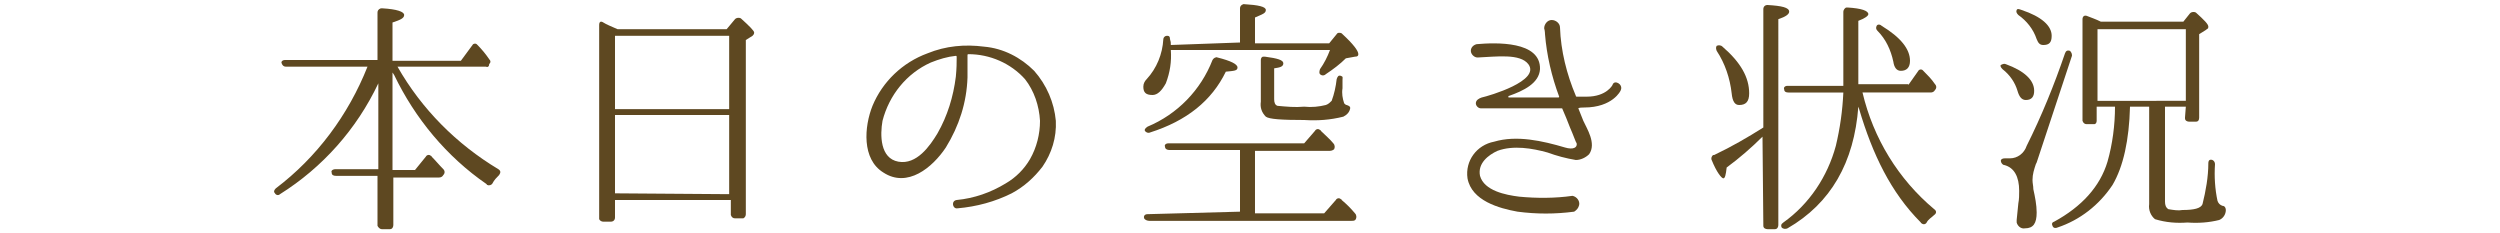 <?xml version="1.0" encoding="utf-8"?>
<!-- Generator: Adobe Illustrator 21.1.0, SVG Export Plug-In . SVG Version: 6.00 Build 0)  -->
<svg version="1.1" id="レイヤー_1" xmlns="http://www.w3.org/2000/svg" xmlns:xlink="http://www.w3.org/1999/xlink" x="0px"
	 y="0px" viewBox="0 0 300 28" style="enable-background:new 0 0 300 28;" xml:space="preserve">
<style type="text/css">
	.st0{fill:#5E4821;}
</style>
<title>title_inf</title>
<g id="レイヤー_2">
	<g id="m_img">
		<path class="st0" d="M47.1,8.7v11.7h2.7l1.3-1.6c0.1-0.2,0.4-0.3,0.6-0.1c0,0,0.1,0,0.1,0.1c0.5,0.5,0.9,1,1.4,1.5
			c0.2,0.2,0.2,0.5,0,0.7c-0.1,0.2-0.3,0.3-0.5,0.3h-5.5V27c0,0.2-0.1,0.5-0.4,0.5c0,0-0.1,0-0.1,0h-0.9c-0.2,0-0.4-0.2-0.5-0.4
			c0,0,0-0.1,0-0.1v-5.9h-5c-0.3,0-0.5-0.1-0.5-0.4c-0.1-0.2,0.1-0.4,0.5-0.4h5.1V10c-2.6,5.5-6.7,10.1-11.8,13.3
			c-0.2,0.2-0.5,0.1-0.6-0.1c0,0,0,0,0,0c-0.2-0.2-0.1-0.4,0.1-0.6C38,18.9,41.8,13.8,44.1,8h-9.8c-0.2,0-0.4-0.1-0.5-0.4
			c-0.1-0.2,0.1-0.4,0.4-0.4h11.1V1.5c0-0.2,0.1-0.4,0.4-0.5c0.1,0,0.1,0,0.2,0c1.7,0.1,2.6,0.4,2.6,0.8S48,2.4,47.1,2.7v4.6h8.2
			l1.4-1.9c0.1-0.2,0.4-0.2,0.5-0.1c0,0,0.1,0.1,0.1,0.1c0.5,0.5,1,1.1,1.4,1.7c0.2,0.2,0.2,0.4,0,0.6C58.7,8,58.5,8.1,58.3,8H47.7
			c2.9,5.1,7.1,9.3,12.1,12.3c0.3,0.2,0.3,0.4,0.1,0.7c-0.3,0.3-0.6,0.6-0.8,1c-0.1,0.2-0.4,0.3-0.6,0.2c0,0-0.1,0-0.1-0.1
			c-4.8-3.3-8.6-7.9-11.1-13.1L47.1,8.7z"/>
		<path class="st0" d="M87.2,3.5l1-1.2c0.2-0.2,0.5-0.2,0.7-0.1c0,0,0,0,0,0c1,0.9,1.6,1.5,1.6,1.7c0,0.2-0.1,0.3-0.2,0.4l-0.8,0.5
			v20.9c0,0.2-0.1,0.4-0.3,0.5c0,0-0.1,0-0.1,0h-0.9c-0.2,0-0.4-0.1-0.5-0.4c0,0,0-0.1,0-0.1V24H73.8v2.1c0,0.3-0.2,0.5-0.5,0.5
			h-0.9c-0.2,0-0.4-0.1-0.5-0.3c0,0,0-0.1,0-0.1V3c0-0.4,0.2-0.5,0.5-0.3s1,0.5,1.7,0.8L87.2,3.5z M73.8,4.3v8.8h13.7V4.3H73.8z
			 M87.5,23.3v-9.5H73.8v9.4L87.5,23.3z"/>
		<path class="st0" d="M126.7,14.5c0.1,2-0.5,3.9-1.6,5.5c-1,1.3-2.2,2.4-3.7,3.2c-2,1-4.2,1.6-6.5,1.8c-0.6,0.1-0.8-0.9-0.1-1
			c2.1-0.2,4.1-0.9,5.9-2c1.2-0.7,2.2-1.7,2.9-2.9c0.8-1.4,1.2-3,1.2-4.6c-0.1-1.8-0.7-3.6-1.8-5c-1.7-1.9-4.2-3-6.8-3
			c-0.1,0-0.1,0.1-0.1,0.1V7c0,0.8,0,1.5,0,2.3c-0.1,3-1,5.8-2.6,8.4c-1.6,2.4-4.6,4.9-7.5,3c-2.6-1.6-2.3-5.5-1.3-8
			c1.2-2.9,3.6-5.2,6.6-6.3c2.2-0.9,4.5-1.1,6.8-0.8c2.3,0.2,4.4,1.3,6,2.9C125.6,10.2,126.5,12.3,126.7,14.5z M114.8,6.8
			c0-0.1-0.1-0.1-0.1-0.1c-1,0.1-2,0.4-3,0.8c-2.9,1.3-5,3.9-5.8,7c-0.3,1.7-0.3,4.5,1.9,4.9c2.2,0.4,3.8-1.9,4.7-3.4
			c1.2-2.1,1.9-4.4,2.2-6.8c0.1-1,0.1-1.7,0.1-2.2L114.8,6.8z"/>
		<path class="st0" d="M148.8,5.1V1c0-0.2,0.1-0.4,0.4-0.5c0,0,0.1,0,0.1,0c1.7,0.1,2.6,0.3,2.6,0.7s-0.4,0.5-1.3,0.9v3.1h8.9
			l0.9-1.1c0.1-0.2,0.4-0.2,0.6-0.1c0,0,0.1,0.1,0.1,0.1c1.3,1.2,1.9,2,1.9,2.4c0,0.2-0.1,0.3-0.4,0.3l-1.1,0.2
			c-0.7,0.7-1.5,1.3-2.4,1.9c-0.2,0.2-0.5,0.2-0.7,0c-0.1-0.1-0.1-0.3,0-0.6c0.5-0.7,0.9-1.5,1.2-2.3h-19.1c0.1,1.4-0.1,2.7-0.6,4
			c-0.5,0.9-1,1.4-1.6,1.4c-0.8,0-1.1-0.3-1.1-1c0-0.4,0.2-0.7,0.4-0.9c1.2-1.3,1.9-3,2-4.8c0-0.2,0.2-0.4,0.4-0.4c0,0,0.1,0,0.1,0
			c0.2,0,0.3,0.1,0.3,0.4c0.1,0.3,0.1,0.4,0.1,0.7L148.8,5.1z M148.8,25.4V18h-8.5c-0.2,0-0.5-0.1-0.5-0.4c-0.1-0.2,0.1-0.4,0.4-0.4
			h16.3l1.3-1.5c0.1-0.2,0.4-0.3,0.6-0.1c0,0,0.1,0,0.1,0.1c0.5,0.5,1.1,1,1.5,1.5c0.2,0.2,0.2,0.5,0.1,0.7
			c-0.1,0.1-0.3,0.2-0.5,0.2h-9v7.5h8.3l1.4-1.6c0.1-0.2,0.4-0.3,0.6-0.1c0,0,0.1,0,0.1,0.1c0.6,0.5,1.1,1,1.6,1.6
			c0.2,0.2,0.2,0.5,0.1,0.7c-0.1,0.2-0.3,0.2-0.5,0.2h-24.3c-0.2,0-0.5-0.1-0.6-0.3c-0.1-0.3,0.1-0.5,0.4-0.5L148.8,25.4z
			 M137.7,15.2c3.6-1.5,6.4-4.4,7.8-8c0.1-0.2,0.4-0.4,0.6-0.3c1.6,0.4,2.4,0.8,2.4,1.2s-0.4,0.4-1.4,0.5c-1.7,3.5-4.7,5.9-9.1,7.3
			c-0.2,0.1-0.5,0-0.6-0.2C137.3,15.6,137.4,15.4,137.7,15.2z M151.9,14c-0.5-0.5-0.7-1.1-0.6-1.8v-5c0-0.2,0.1-0.4,0.3-0.4
			c0.1,0,0.1,0,0.2,0c1.5,0.2,2.2,0.4,2.2,0.8s-0.4,0.5-1.1,0.6v3.7c0,0.4,0.1,0.7,0.4,0.8c1.1,0.1,2.1,0.2,3.2,0.1
			c0.9,0.1,1.8,0,2.6-0.2c0.3-0.1,0.5-0.3,0.7-0.5c0.3-0.8,0.5-1.7,0.6-2.6c0.1-0.3,0.2-0.5,0.5-0.4s0.2,0.2,0.2,0.5
			c0,0.3,0,0.7,0,1c-0.1,0.6,0,1.2,0.2,1.8c0.1,0.1,0.2,0.2,0.3,0.2c0.3,0.1,0.5,0.2,0.4,0.5c-0.1,0.4-0.4,0.7-0.8,0.9
			c-1.6,0.4-3.1,0.5-4.7,0.4C153.8,14.4,152.3,14.3,151.9,14z"/>
		<path class="st0" d="M194.5,10.8c0,0.1-1,2.1-4.4,2.1c-0.7,0-0.7,0.1-0.7,0.1c0.2,0.5,0.4,1,0.6,1.5c0.4,0.9,1.6,2.7,0.7,4
			c-0.4,0.4-1,0.7-1.6,0.7c-1.2-0.2-2.3-0.5-3.4-0.9c-1.8-0.5-4.1-0.9-6-0.2c-1.1,0.5-2.4,1.5-2.1,3c0.5,1.8,3.1,2.3,4.7,2.5
			c2.1,0.2,4.3,0.2,6.4-0.1c0.5,0.1,0.9,0.6,0.8,1.1c-0.1,0.4-0.3,0.6-0.6,0.8l0,0c-2.3,0.3-4.5,0.3-6.8,0c-2.2-0.4-5.5-1.3-6-4
			c-0.3-2.1,1.1-4,3.2-4.4c2.7-0.8,5.8-0.1,8.5,0.7c1,0.3,1.5,0,1.4-0.5c-0.1-0.1-0.4-1-0.8-1.9c-0.3-0.8-0.6-1.5-0.9-2.2
			c0-0.1-0.1-0.1-0.1-0.1h-9.7c-0.3,0-0.6-0.3-0.6-0.6c0-0.4,0.4-0.6,0.7-0.7c0.9-0.2,7.1-2,5.6-4c-1-1.3-3.8-0.9-6.1-0.8
			c-0.4,0-0.8-0.4-0.8-0.8c0-0.4,0.3-0.7,0.7-0.8c2.3-0.2,7.7-0.4,7.6,3c-0.1,1.7-2,2.6-3.7,3.2c0,0-0.1,0-0.1,0.1s0,0.1,0.1,0.1
			h5.9c0.1,0,0.1-0.1,0.1-0.1c-0.9-2.4-1.5-5-1.7-7.5c0,0,0-0.4-0.1-0.7c0-0.5,0.4-1,0.9-1s1,0.4,1,0.9l0,0c0.1,2.8,0.8,5.6,1.9,8.2
			c0,0.1,0.1,0.1,0.1,0.1h1.2c2.4,0,3.1-1.4,3.1-1.4C193.7,9.5,194.8,10.1,194.5,10.8z"/>
		<path class="st0" d="M211.5,16.4c-1.3,1.3-2.8,2.6-4.3,3.7c-0.1,0.9-0.2,1.3-0.4,1.3s-0.8-0.7-1.4-2.2c-0.1-0.2,0-0.5,0.2-0.6
			c0,0,0,0,0.1,0c2.1-1,4-2.1,5.9-3.3V1.1c0-0.3,0.2-0.5,0.5-0.5c1.7,0.1,2.6,0.3,2.6,0.8c0,0.3-0.4,0.6-1.3,0.9V27
			c0,0.2-0.1,0.5-0.4,0.5c0,0-0.1,0-0.1,0h-0.8c-0.2,0-0.5-0.1-0.5-0.4c0,0,0-0.1,0-0.1L211.5,16.4z M206.7,5.6
			c2.2,1.9,3.2,3.7,3.2,5.6c0,1-0.4,1.4-1.2,1.4c-0.5,0-0.8-0.4-0.9-1.4c-0.2-1.8-0.8-3.6-1.8-5.1c-0.1-0.3-0.1-0.4,0-0.6
			C206.2,5.4,206.5,5.4,206.7,5.6C206.6,5.6,206.7,5.6,206.7,5.6z M229,10.2l1.2-1.7c0.1-0.2,0.4-0.2,0.5-0.1c0,0,0.1,0.1,0.1,0.1
			c0.5,0.5,1,1,1.4,1.6c0.2,0.2,0.2,0.5,0,0.7c-0.1,0.2-0.3,0.3-0.5,0.3h-8.2c1.3,5.5,4.3,10.4,8.6,14c0.3,0.2,0.3,0.5,0,0.7
			c-0.3,0.3-0.7,0.5-0.9,0.9c-0.1,0.2-0.4,0.3-0.6,0.1c0,0-0.1,0-0.1-0.1c-3.6-3.6-5.8-8.2-7.4-13.6l-0.1-0.3
			c-0.5,6.7-3.3,11.6-8.5,14.6c-0.2,0.1-0.5,0.1-0.7-0.1c-0.1-0.2-0.1-0.4,0.2-0.6c3.1-2.2,5.3-5.5,6.3-9.2c0.5-2.1,0.8-4.2,0.9-6.4
			h-6.6c-0.3,0-0.5-0.1-0.5-0.4c-0.1-0.2,0.1-0.4,0.4-0.4h6.7c0-0.3,0-0.8,0-1.5V1.4c0-0.2,0.2-0.5,0.4-0.5c0,0,0.1,0,0.1,0
			c1.7,0.1,2.5,0.4,2.5,0.8c0,0.2-0.4,0.5-1.2,0.8v6.1c0,0.4,0,1,0,1.5H229z M225.8,3.1c2.3,1.4,3.4,2.8,3.4,4.2
			c0,0.8-0.4,1.2-1.1,1.2c-0.5,0-0.8-0.4-0.9-1.1c-0.3-1.4-0.9-2.7-1.9-3.7c-0.2-0.2-0.2-0.4-0.1-0.6S225.6,2.9,225.8,3.1z"/>
		<path class="st0" d="M240.7,7.7c2.2,0.8,3.4,1.9,3.4,3.2c0,0.7-0.3,1.1-1,1.1c-0.5,0-0.8-0.4-1-1.1c-0.3-1-0.9-1.9-1.8-2.6
			c-0.2-0.2-0.3-0.4-0.2-0.5C240.3,7.7,240.5,7.6,240.7,7.7z M248.6,6.8l-4.2,12.7l-0.1,0.2c-0.2,0.6-0.4,1.2-0.4,1.9
			c0,0.4,0.1,0.7,0.1,1.1c0.2,0.9,0.4,1.9,0.4,2.8c0,1.3-0.4,1.9-1.4,1.9c-0.5,0.1-0.9-0.3-1-0.7c0-0.1,0-0.2,0-0.3
			c0-0.2,0.1-0.8,0.2-2c0.1-0.5,0.1-1,0.1-1.5c0-1.7-0.6-2.8-1.8-3.1c-0.2,0-0.4-0.3-0.4-0.5c0-0.2,0.2-0.3,0.5-0.3
			c0.2,0,0.4,0,0.6,0c0.9,0,1.7-0.6,2-1.5c1.8-3.6,3.3-7.3,4.6-11.1c0.1-0.3,0.3-0.4,0.6-0.3C248.6,6.3,248.7,6.6,248.6,6.8z
			 M242.6,1.2c2.4,0.8,3.6,1.9,3.6,3.1c0,0.8-0.3,1.1-1,1.1c-0.4,0-0.6-0.2-0.8-0.7c-0.4-1.2-1.2-2.2-2.2-2.9
			c-0.2-0.2-0.3-0.4-0.2-0.6S242.3,1.1,242.6,1.2z M262.3,12.8h-2.5v11.4c0,0.4,0.1,0.7,0.4,0.9c0.6,0.1,1.2,0.2,1.7,0.1
			c1.4,0,2.2-0.2,2.4-0.7c0.4-1.6,0.7-3.3,0.7-4.9c0-0.4,0.2-0.5,0.5-0.4c0.2,0.1,0.3,0.3,0.3,0.5c-0.1,1.5,0,3,0.3,4.4
			c0.1,0.3,0.3,0.5,0.6,0.6c0.3,0,0.4,0.3,0.4,0.5c0,0,0,0,0,0c0,0.5-0.3,1-0.8,1.2c-1.2,0.3-2.5,0.4-3.8,0.3
			c-1.3,0.1-2.6,0-3.9-0.4c-0.5-0.4-0.8-1.1-0.7-1.8V12.8h-2.3c-0.1,4-0.8,7.2-2.1,9.4c-1.6,2.4-3.9,4.2-6.6,5.1
			c-0.2,0.1-0.5,0.1-0.6-0.2c0,0,0,0,0,0c-0.1-0.2-0.1-0.4,0.2-0.5c3.3-1.8,5.5-4.2,6.4-7.2c0.6-2.1,0.9-4.4,0.9-6.6h-2.2v1.7
			c0,0.2-0.1,0.4-0.3,0.4c0,0-0.1,0-0.1,0h-0.8c-0.2,0-0.4-0.1-0.5-0.4c0,0,0-0.1,0-0.1V2.3c0-0.3,0.2-0.5,0.5-0.4
			c0.5,0.2,1.1,0.4,1.7,0.7h9.9l0.8-1c0.2-0.2,0.5-0.2,0.7-0.1c0,0,0,0,0,0c1,0.9,1.5,1.4,1.5,1.7s-0.1,0.2-0.3,0.4l-0.8,0.5v10
			c0,0.3-0.1,0.5-0.4,0.5h-0.8c-0.2,0-0.5-0.1-0.5-0.4c0,0,0-0.1,0-0.1L262.3,12.8z M262.3,12.1V3.5h-10.6v8.6L262.3,12.1z"/>
	</g>
</g>
</svg>
